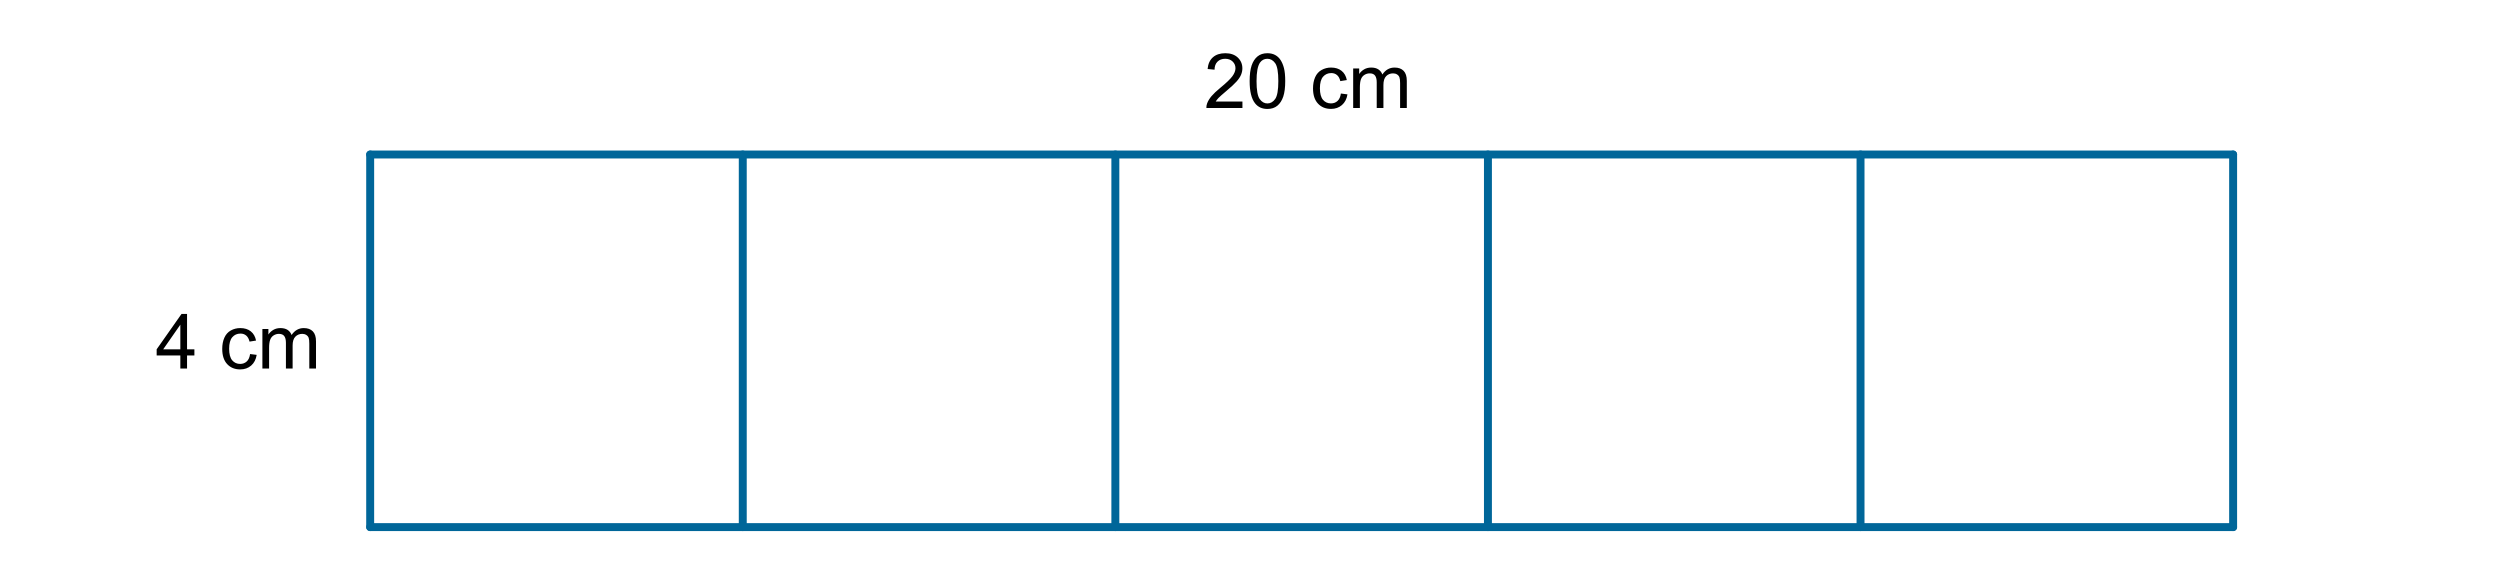<?xml version="1.0" encoding="ISO-8859-1" standalone="no"?>
<svg xmlns="http://www.w3.org/2000/svg" xmlns:xlink="http://www.w3.org/1999/xlink" xmlns:ev="http://www.w3.org/2001/xml-events" version="1.1" baseProfile="full" x="0px" y="0px" viewBox="0 0 1902 439">
<rect x="0" y="0" width="1902" height="439" fill="#333333" stroke="none"/>
<title>

</title>
<g stroke-linejoin="miter" stroke-dashoffset="0" stroke-dasharray="none" stroke-width="1" stroke-miterlimit="10.000" stroke-linecap="square">
<g transform="matrix(2.417, 0, 0, 2.417, 0, 0)">
<clipPath id="clip1">
  <path d="M 0 0 L 0 182.00 L 787.00 182.00 L 787.00 0 z"/>
</clipPath>
<g clip-path="url(#clip1)">
<g fill-opacity="1" fill-rule="nonzero" stroke="none" fill="#ffffff">
  <path d="M 0 0 L 787.00 0 L 787.00 182.00 L 0 182.00 L 0 0 z"/>
</g> <!-- drawing style -->
</g> <!-- clip1 -->
</g> <!-- transform -->
<g id="misc">
</g><!-- misc -->
<g id="layer0">
<g transform="matrix(2.417, 0, 0, 2.417, 0, 0)">
<clipPath id="clip2">
  <path d="M 0 0 L 0 182.00 L 787.00 182.00 L 787.00 0 z"/>
</clipPath>
<g clip-path="url(#clip2)">
<g stroke-linejoin="round" stroke-width="2.5" stroke-linecap="round" fill="none" stroke-opacity="1" stroke="#006699">
  <path d="M 116.52 48.639 L 116.52 165.92"/>
</g> <!-- drawing style -->
</g> <!-- clip2 -->
</g> <!-- transform -->
<g transform="matrix(2.417, 0, 0, 2.417, 0, 0)">
<clipPath id="clip3">
  <path d="M 0 0 L 0 182.00 L 787.00 182.00 L 787.00 0 z"/>
</clipPath>
<g clip-path="url(#clip3)">
<g stroke-linejoin="round" stroke-width="2.5" stroke-linecap="round" fill="none" stroke-opacity="1" stroke="#006699">
  <path d="M 702.92 48.639 L 116.52 48.639"/>
</g> <!-- drawing style -->
</g> <!-- clip3 -->
</g> <!-- transform -->
<g transform="matrix(2.417, 0, 0, 2.417, 0, 0)">
<clipPath id="clip4">
  <path d="M 0 0 L 0 182.00 L 787.00 182.00 L 787.00 0 z"/>
</clipPath>
<g clip-path="url(#clip4)">
<g stroke-linejoin="round" stroke-width="2.5" stroke-linecap="round" fill="none" stroke-opacity="1" stroke="#006699">
  <path d="M 702.92 165.92 L 702.92 48.639"/>
</g> <!-- drawing style -->
</g> <!-- clip4 -->
</g> <!-- transform -->
<g transform="matrix(2.417, 0, 0, 2.417, 0, 0)">
<clipPath id="clip5">
  <path d="M 0 0 L 0 182.00 L 787.00 182.00 L 787.00 0 z"/>
</clipPath>
<g clip-path="url(#clip5)">
<g stroke-linejoin="round" stroke-width="2.5" stroke-linecap="round" fill="none" stroke-opacity="1" stroke="#006699">
  <path d="M 116.52 165.92 L 702.92 165.92"/>
</g> <!-- drawing style -->
</g> <!-- clip5 -->
</g> <!-- transform -->
<g transform="matrix(2.417, 0, 0, 2.417, 0, 0)">
<clipPath id="clip6">
  <path d="M 0 0 L 0 182.00 L 787.00 182.00 L 787.00 0 z"/>
</clipPath>
<g clip-path="url(#clip6)">
<g stroke-linejoin="round" stroke-width="2.5" stroke-linecap="round" fill="none" stroke-opacity="1" stroke="#006699">
  <path d="M 233.80 48.639 L 233.80 165.92"/>
</g> <!-- drawing style -->
</g> <!-- clip6 -->
</g> <!-- transform -->
<g transform="matrix(2.417, 0, 0, 2.417, 0, 0)">
<clipPath id="clip7">
  <path d="M 0 0 L 0 182.00 L 787.00 182.00 L 787.00 0 z"/>
</clipPath>
<g clip-path="url(#clip7)">
<g stroke-linejoin="round" stroke-width="2.5" stroke-linecap="round" fill="none" stroke-opacity="1" stroke="#006699">
  <path d="M 351.08 48.639 L 351.08 165.92"/>
</g> <!-- drawing style -->
</g> <!-- clip7 -->
</g> <!-- transform -->
<g transform="matrix(2.417, 0, 0, 2.417, 0, 0)">
<clipPath id="clip8">
  <path d="M 0 0 L 0 182.00 L 787.00 182.00 L 787.00 0 z"/>
</clipPath>
<g clip-path="url(#clip8)">
<g stroke-linejoin="round" stroke-width="2.5" stroke-linecap="round" fill="none" stroke-opacity="1" stroke="#006699">
  <path d="M 468.36 48.639 L 468.36 165.92"/>
</g> <!-- drawing style -->
</g> <!-- clip8 -->
</g> <!-- transform -->
<g transform="matrix(2.417, 0, 0, 2.417, 0, 0)">
<clipPath id="clip9">
  <path d="M 0 0 L 0 182.00 L 787.00 182.00 L 787.00 0 z"/>
</clipPath>
<g clip-path="url(#clip9)">
<g stroke-linejoin="round" stroke-width="2.5" stroke-linecap="round" fill="none" stroke-opacity="1" stroke="#006699">
  <path d="M 585.64 48.639 L 585.64 165.92"/>
</g> <!-- drawing style -->
</g> <!-- clip9 -->
</g> <!-- transform -->
<g transform="matrix(2.417, 0, 0, 2.417, 0, 0)">
<clipPath id="clip10">
  <path d="M 0 0 L 0 182.00 L 787.00 182.00 L 787.00 0 z"/>
</clipPath>
<g clip-path="url(#clip10)">
<g fill-opacity="1" fill-rule="nonzero" stroke="none" fill="#000000">
  <path d="M 391.08 31.969 L 391.08 34.000 L 379.73 34.000 Q 379.70 33.234 379.97 32.531 Q 380.41 31.375 381.36 30.250 Q 382.31 29.125 384.12 27.641 Q 386.92 25.344 387.91 24.008 Q 388.89 22.672 388.89 21.469 Q 388.89 20.219 387.99 19.359 Q 387.09 18.500 385.66 18.500 Q 384.14 18.500 383.23 19.414 Q 382.31 20.328 382.30 21.938 L 380.12 21.719 Q 380.34 19.297 381.80 18.023 Q 383.25 16.750 385.70 16.750 Q 388.17 16.750 389.62 18.117 Q 391.06 19.484 391.06 21.516 Q 391.06 22.547 390.64 23.547 Q 390.22 24.547 389.24 25.648 Q 388.27 26.750 385.98 28.672 Q 384.09 30.266 383.55 30.828 Q 383.02 31.391 382.66 31.969 L 391.08 31.969 z M 393.35 25.531 Q 393.35 22.484 393.97 20.625 Q 394.60 18.766 395.83 17.758 Q 397.07 16.750 398.94 16.750 Q 400.33 16.750 401.37 17.305 Q 402.41 17.859 403.09 18.906 Q 403.77 19.953 404.16 21.461 Q 404.55 22.969 404.55 25.531 Q 404.55 28.547 403.93 30.406 Q 403.30 32.266 402.07 33.281 Q 400.83 34.297 398.94 34.297 Q 396.46 34.297 395.05 32.516 Q 393.35 30.359 393.35 25.531 z M 395.52 25.531 Q 395.52 29.750 396.50 31.156 Q 397.49 32.562 398.94 32.562 Q 400.39 32.562 401.39 31.156 Q 402.38 29.750 402.38 25.531 Q 402.38 21.281 401.39 19.891 Q 400.39 18.500 398.93 18.500 Q 397.47 18.500 396.60 19.719 Q 395.52 21.297 395.52 25.531 z M 422.07 29.438 L 424.14 29.703 Q 423.80 31.859 422.40 33.070 Q 421.00 34.281 418.96 34.281 Q 416.41 34.281 414.86 32.609 Q 413.30 30.938 413.30 27.828 Q 413.30 25.812 413.97 24.297 Q 414.64 22.781 416.00 22.023 Q 417.36 21.266 418.97 21.266 Q 421.00 21.266 422.29 22.297 Q 423.58 23.328 423.94 25.203 L 421.89 25.531 Q 421.60 24.266 420.86 23.633 Q 420.11 23.000 419.05 23.000 Q 417.46 23.000 416.46 24.148 Q 415.47 25.297 415.47 27.766 Q 415.47 30.266 416.43 31.406 Q 417.39 32.547 418.94 32.547 Q 420.18 32.547 421.01 31.781 Q 421.85 31.016 422.07 29.438 z M 425.94 34.000 L 425.94 21.547 L 427.83 21.547 L 427.83 23.297 Q 428.43 22.391 429.39 21.828 Q 430.36 21.266 431.61 21.266 Q 432.99 21.266 433.87 21.844 Q 434.75 22.422 435.13 23.453 Q 436.60 21.266 438.97 21.266 Q 440.82 21.266 441.82 22.297 Q 442.82 23.328 442.82 25.453 L 442.82 34.000 L 440.71 34.000 L 440.71 26.156 Q 440.71 24.891 440.50 24.336 Q 440.30 23.781 439.76 23.438 Q 439.22 23.094 438.50 23.094 Q 437.19 23.094 436.32 23.969 Q 435.46 24.844 435.46 26.766 L 435.46 34.000 L 433.35 34.000 L 433.35 25.906 Q 433.35 24.500 432.83 23.797 Q 432.32 23.094 431.14 23.094 Q 430.25 23.094 429.50 23.562 Q 428.74 24.031 428.39 24.938 Q 428.05 25.844 428.05 27.547 L 428.05 34.000 L 425.94 34.000 z"/>
</g> <!-- drawing style -->
</g> <!-- clip10 -->
</g> <!-- transform -->
<g transform="matrix(2.417, 0, 0, 2.417, 0, 0)">
<clipPath id="clip11">
  <path d="M 0 0 L 0 182.00 L 787.00 182.00 L 787.00 0 z"/>
</clipPath>
<g clip-path="url(#clip11)">
<g fill-opacity="1" fill-rule="nonzero" stroke="none" fill="#000000">
  <path d="M 56.766 116.00 L 56.766 111.89 L 49.312 111.89 L 49.312 109.95 L 57.141 98.812 L 58.875 98.812 L 58.875 109.95 L 61.188 109.95 L 61.188 111.89 L 58.875 111.89 L 58.875 116.00 L 56.766 116.00 z M 56.766 109.95 L 56.766 102.20 L 51.375 109.95 L 56.766 109.95 z M 78.719 111.44 L 80.797 111.70 Q 80.453 113.86 79.055 115.07 Q 77.656 116.28 75.609 116.28 Q 73.062 116.28 71.508 114.61 Q 69.953 112.94 69.953 109.83 Q 69.953 107.81 70.625 106.30 Q 71.297 104.78 72.656 104.02 Q 74.016 103.27 75.625 103.27 Q 77.656 103.27 78.945 104.30 Q 80.234 105.33 80.594 107.20 L 78.547 107.53 Q 78.250 106.27 77.508 105.63 Q 76.766 105.00 75.703 105.00 Q 74.109 105.00 73.117 106.15 Q 72.125 107.30 72.125 109.77 Q 72.125 112.27 73.086 113.41 Q 74.047 114.55 75.594 114.55 Q 76.828 114.55 77.664 113.78 Q 78.500 113.02 78.719 111.44 z M 82.594 116.00 L 82.594 103.55 L 84.484 103.55 L 84.484 105.30 Q 85.078 104.39 86.047 103.83 Q 87.016 103.27 88.266 103.27 Q 89.641 103.27 90.523 103.84 Q 91.406 104.42 91.781 105.45 Q 93.250 103.27 95.625 103.27 Q 97.469 103.27 98.469 104.30 Q 99.469 105.33 99.469 107.45 L 99.469 116.00 L 97.359 116.00 L 97.359 108.16 Q 97.359 106.89 97.156 106.34 Q 96.953 105.78 96.414 105.44 Q 95.875 105.09 95.156 105.09 Q 93.844 105.09 92.977 105.97 Q 92.109 106.84 92.109 108.77 L 92.109 116.00 L 90.000 116.00 L 90.000 107.91 Q 90.000 106.50 89.484 105.80 Q 88.969 105.09 87.797 105.09 Q 86.906 105.09 86.148 105.56 Q 85.391 106.03 85.047 106.94 Q 84.703 107.84 84.703 109.55 L 84.703 116.00 L 82.594 116.00 z"/>
</g> <!-- drawing style -->
</g> <!-- clip11 -->
</g> <!-- transform -->
</g><!-- layer0 -->
</g> <!-- default stroke -->
</svg>
<!-- bounding box -->
